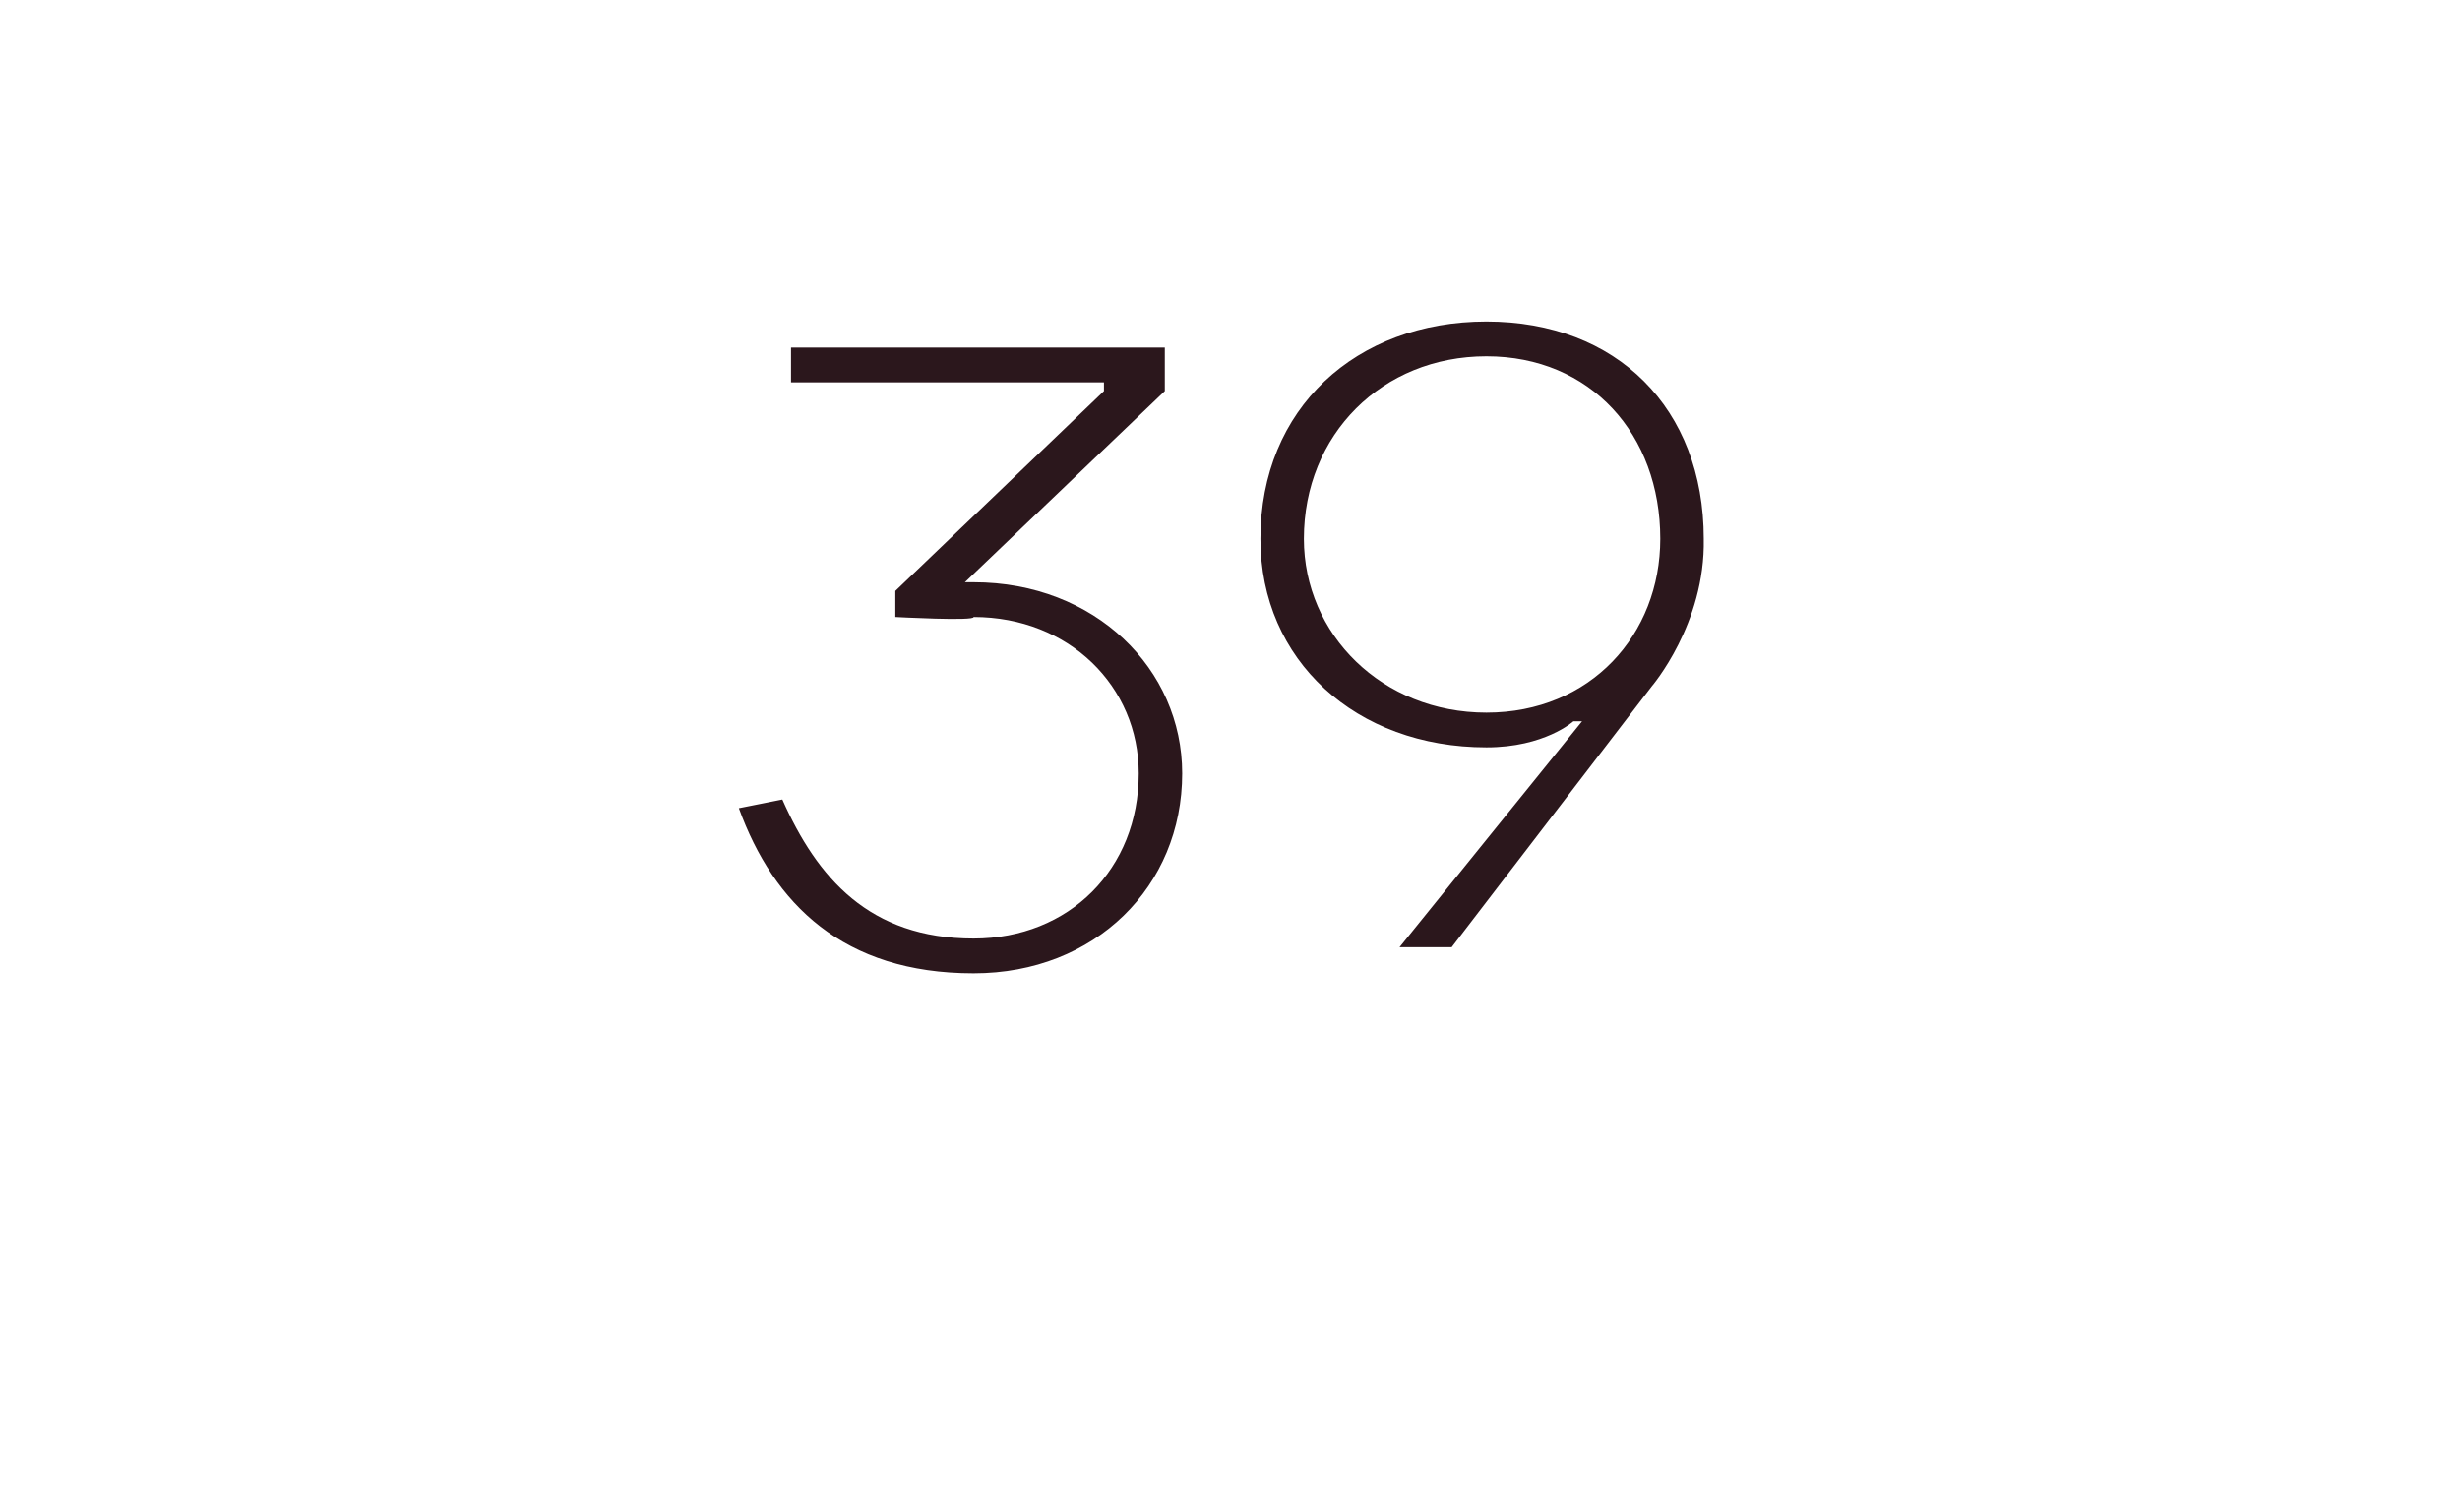 <?xml version="1.0" standalone="no"?><!DOCTYPE svg PUBLIC "-//W3C//DTD SVG 1.1//EN" "http://www.w3.org/Graphics/SVG/1.1/DTD/svg11.dtd"><svg xmlns="http://www.w3.org/2000/svg" version="1.1" width="28.3px" height="17.4px" viewBox="0 -4 28.3 17.4" style="top:-4px"><desc>39</desc><defs/><g id="Polygon23446"><path d="m9 5.2c.4.9 1 1.6 2.2 1.6c1.1 0 1.9-.8 1.9-1.9c0-1-.8-1.8-1.9-1.8c.02.05-.9 0-.9 0v-.3L12.7.5v-.1H9.1v-.4h4.3v.5l-2.3 2.2h.1c1.4 0 2.4 1 2.4 2.2c0 1.3-1 2.3-2.4 2.3c-1.5 0-2.3-.8-2.7-1.9l.5-.1zm10-1.3l-2.3 3h-.6l2.1-2.6h-.1s-.33.3-1 .3c-1.5 0-2.6-1-2.6-2.4c0-1.5 1.1-2.5 2.6-2.5c1.5 0 2.5 1 2.5 2.5c.02.98-.6 1.7-.6 1.7zM17.1.1C15.9.1 15 1 15 2.2c0 1.1.9 2 2.1 2c1.2 0 2-.9 2-2c0-1.2-.8-2.1-2-2.1z" stroke="none" fill="#2b171c"/></g></svg>